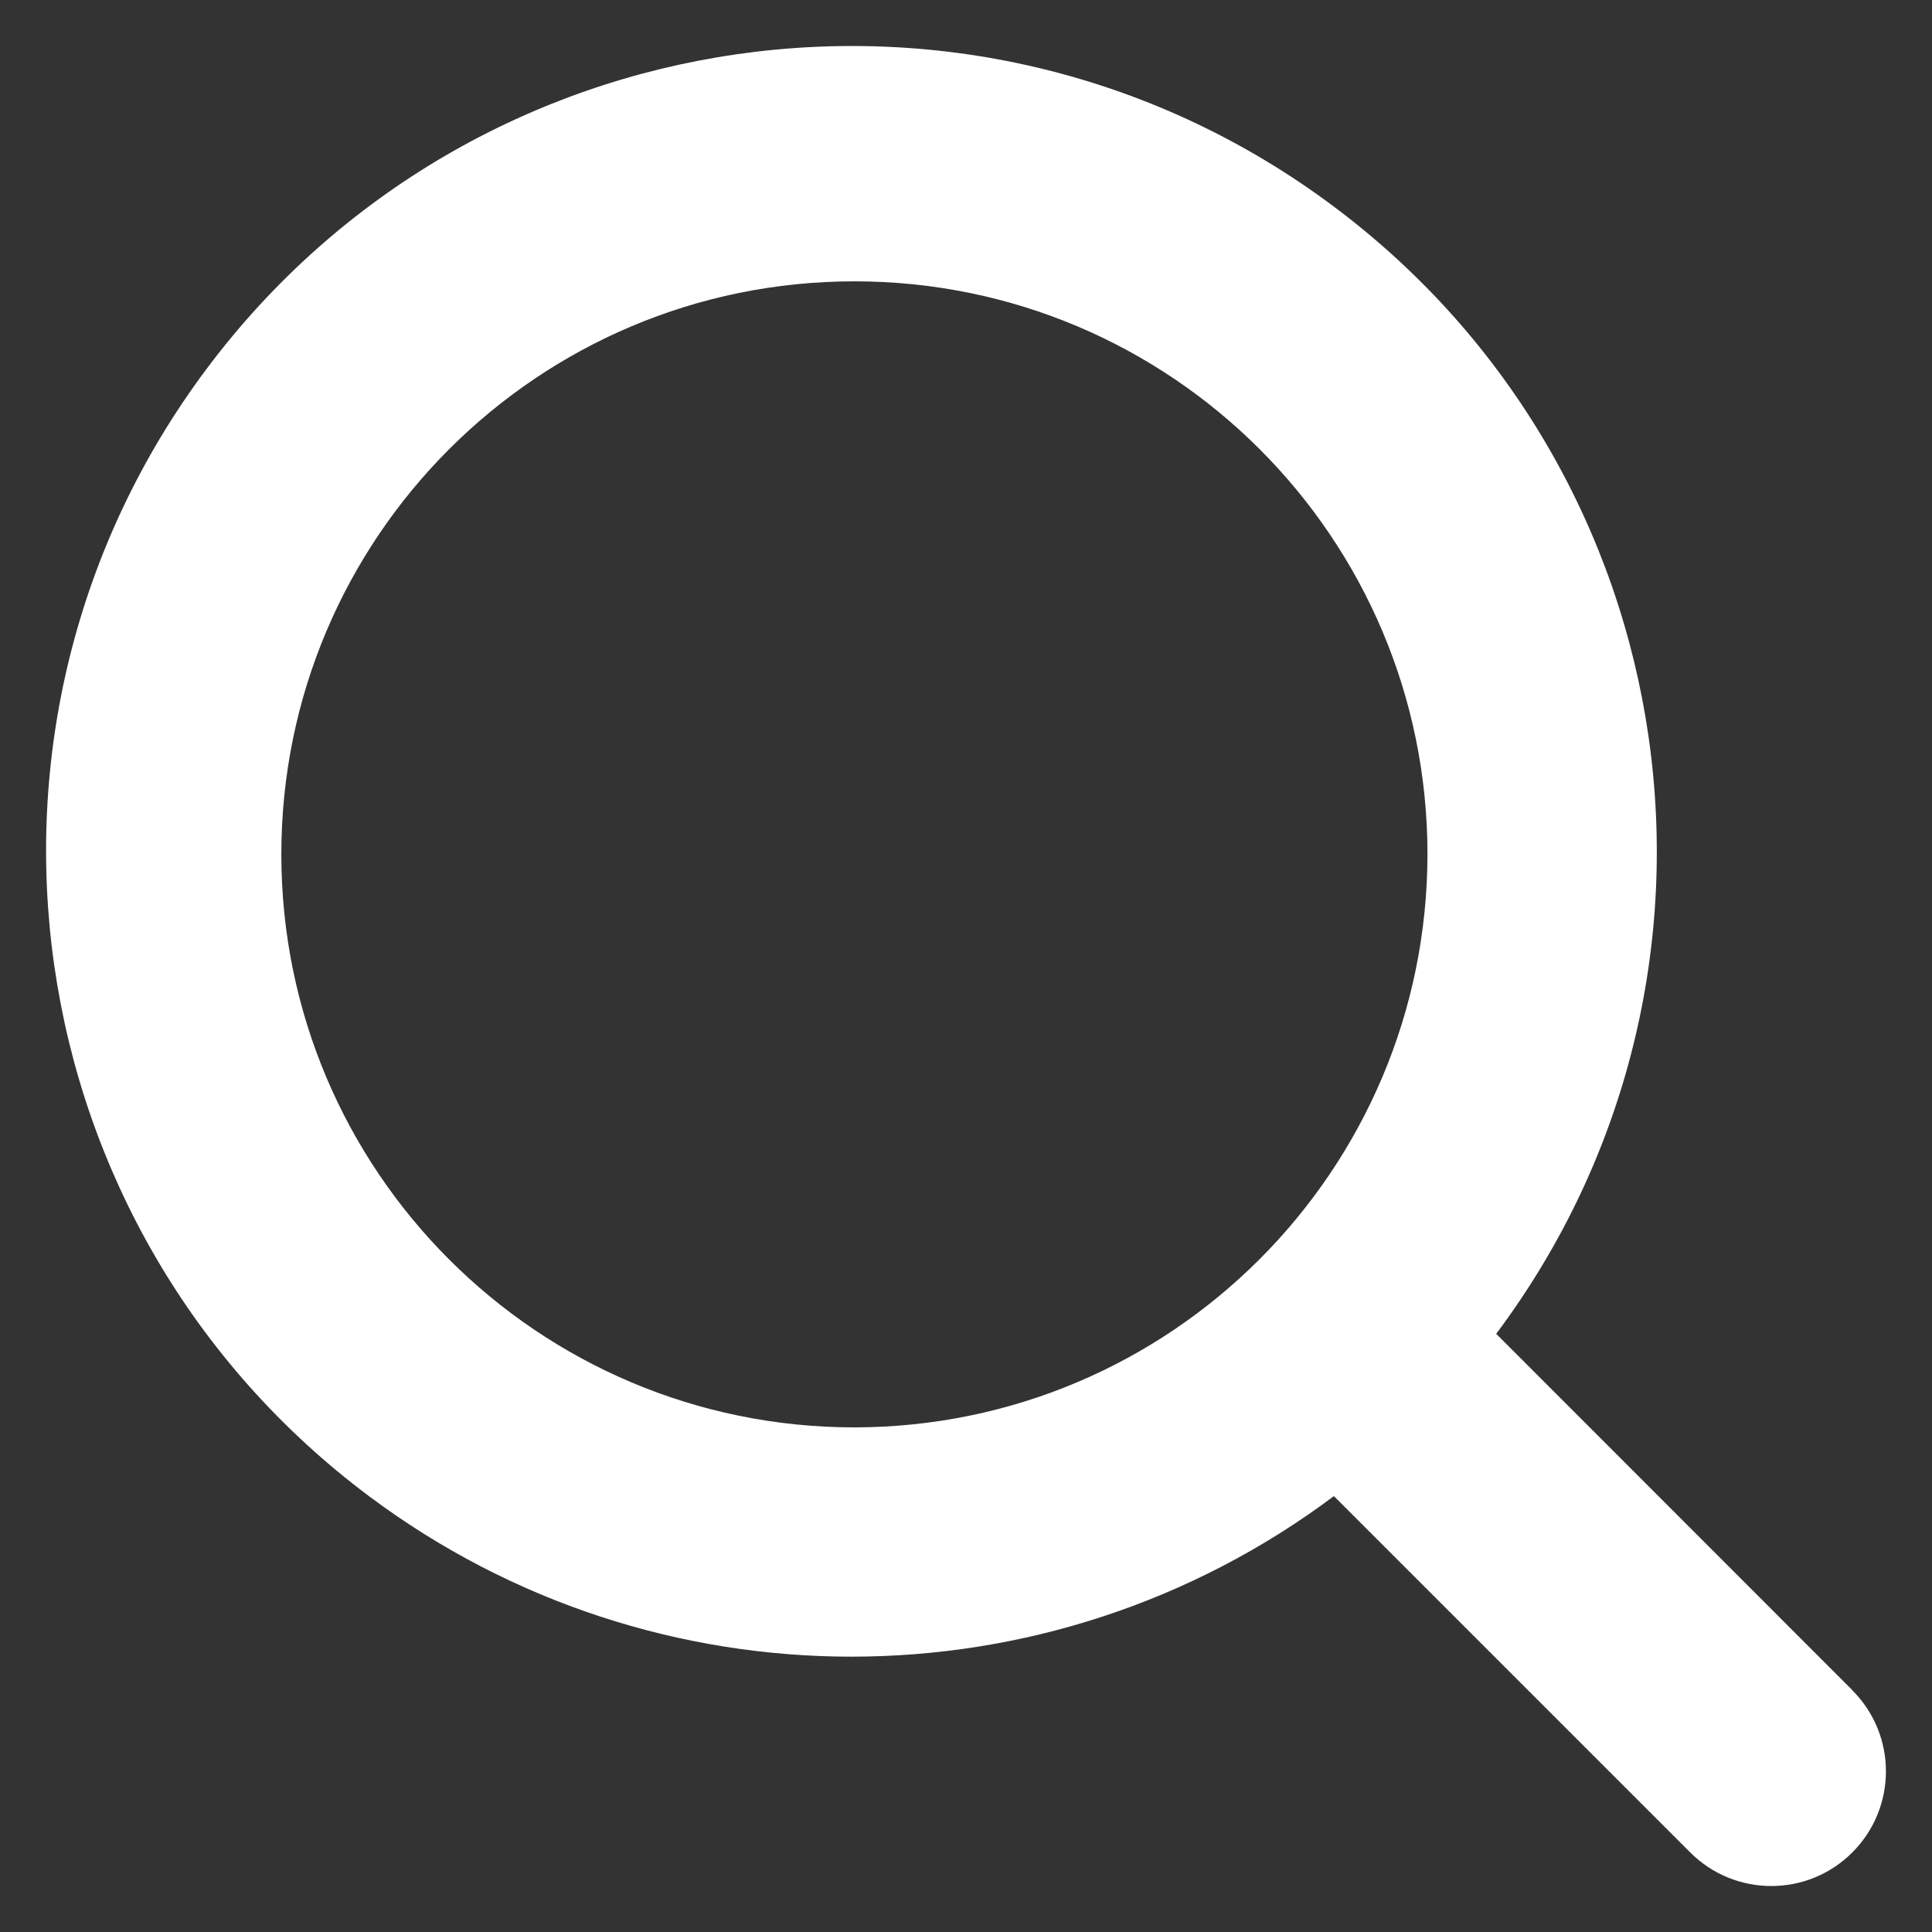 <svg width="21" height="21" viewBox="0 0 21 21" fill="none" xmlns="http://www.w3.org/2000/svg">
    <rect x="0" y="0" width="21" height="21" fill="#333333" stroke="none"/>
    <g clip-path="url(#clip0_82_493)">
        <path d="M20.134 18.371L16.263 14.498C19.16 10.628 18.37 5.142 14.499 2.246C10.629 -0.651 5.143 0.139 2.246 4.009C-0.65 7.88 0.14 13.366 4.01 16.262C7.12 18.589 11.39 18.589 14.499 16.262L18.372 20.135C18.859 20.622 19.648 20.622 20.134 20.135C20.621 19.648 20.621 18.859 20.134 18.373L20.134 18.371ZM9.287 15.515C5.847 15.515 3.058 12.726 3.058 9.286C3.058 5.846 5.847 3.058 9.287 3.058C12.727 3.058 15.516 5.846 15.516 9.286C15.512 12.725 12.726 15.511 9.287 15.515Z"
              fill="white"/>
    </g>
    <defs>
        <clipPath id="clip0_82_493">
            <rect width="20" height="20" fill="white" transform="translate(0.5 0.5)"/>
        </clipPath>
    </defs>
</svg>
